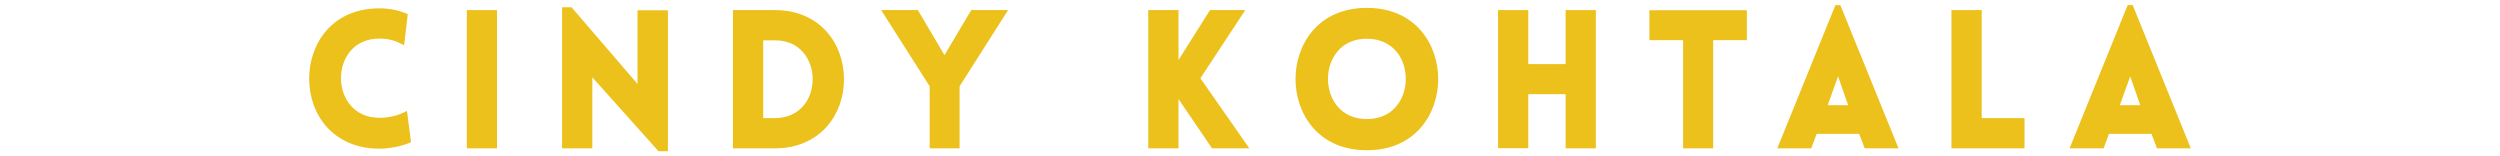 <?xml version="1.0" encoding="utf-8"?>
<!-- Generator: Adobe Illustrator 18.0.0, SVG Export Plug-In . SVG Version: 6.00 Build 0)  -->
<!DOCTYPE svg PUBLIC "-//W3C//DTD SVG 1.1//EN" "http://www.w3.org/Graphics/SVG/1.1/DTD/svg11.dtd">
<svg version="1.1" xmlns="http://www.w3.org/2000/svg" xmlns:xlink="http://www.w3.org/1999/xlink" x="0px" y="0px"
	 viewBox="0 0 1587.4 99.2" enable-background="new 0 0 1587.4 99.2" xml:space="preserve">
<g id="Layer_1">
</g>
<g id="Layer_4" display="none">
</g>
<g id="circle">
</g>
<g id="square">
</g>
<g id="triangle">
</g>
<g id="block">
</g>
<g id="Layer_2">
	<g>
		<path fill="#ECC11C" d="M240.9,94.4c-13.8,0-25.3-4.8-33.5-13.9c-7.2-8.1-11.1-18.9-11.1-30.6c0-21.5,14-44.6,44.6-44.6
			c6.3,0,12.2,1.2,17.3,3.4l0.7,0.3l-2.3,19.8l-1.3-0.7c-2.8-1.4-7-3.6-14.4-3.6c-7.6,0-13.9,2.7-18.3,7.8
			c-3.9,4.6-6.1,10.7-6.1,17.3c0,12.1,7.7,25.2,24.5,25.2c8,0,13.9-2.6,16.1-3.7l1.3-0.7l2.6,19.9l-0.7,0.3
			C254.8,92.9,247.1,94.4,240.9,94.4z"/>
		<path fill="#ECC11C" d="M315.6,94.2h-19.2V6.4h19.2V94.2z"/>
		<path fill="#ECC11C" d="M424.1,96h-6l-42-46.9v45.1h-19.2V4.6h6l41.9,48.7V6.5h19.3V96z"/>
		<path fill="#ECC11C" d="M492,94.2h-26.6V6.4H492c13.5,0,24.9,4.8,32.9,13.7c7.1,8,11,18.7,11,30.2s-3.9,22.2-11,30.2
			C516.9,89.4,505.5,94.2,492,94.2z M484.6,75h7.4c7.4,0,13.7-2.7,18-7.7c3.9-4.5,6-10.5,6-17c0-11.9-7.5-24.7-24-24.7h-7.4V75z"/>
		<path fill="#ECC11C" d="M609.3,94.2h-19V54.8L559.5,6.4h23.3l16.9,28.6l17-28.6h23.4l-30.8,48.4V94.2z"/>
		<path fill="#ECC11C" d="M793.3,94.2h-23.7l-21.3-31.3v31.3h-19.2V6.4h19.2v31.7l20-31.7h22.4l-28.5,43.3L793.3,94.2z"/>
		<path fill="#ECC11C" d="M867.9,95.4c-31.1,0-45.3-23.4-45.3-45.2s14.2-45.2,45.3-45.2s45.3,23.4,45.3,45.2S899,95.4,867.9,95.4z
			 M867.9,24.6c-7.7,0-14.1,2.7-18.5,7.9c-4,4.6-6.2,10.9-6.2,17.6c0,12.3,7.7,25.5,24.7,25.5c7.7,0,14.1-2.7,18.5-7.9
			c4-4.6,6.2-10.9,6.2-17.6C892.7,37.8,884.9,24.6,867.9,24.6z"/>
		<path fill="#ECC11C" d="M1013.3,94.2h-19.2V59.8h-23.7v34.3h-19.2V6.4h19.2v34.3h23.7V6.4h19.2V94.2z"/>
		<path fill="#ECC11C" d="M1087.9,94.2h-19.2V25.5h-21.4v-19h61.9v19h-21.4V94.2z"/>
		<path fill="#ECC11C" d="M1205.5,94.2H1184l-3.5-9.2h-27l-3.4,9.2h-21.6l36.9-90.9h3.1l0.3,0.6L1205.5,94.2z M1160.5,66.8h13
			l-6.4-18.3L1160.5,66.8z"/>
		<path fill="#ECC11C" d="M1285.5,94.2h-46.4V6.4h19.2V75h27.2V94.2z"/>
		<path fill="#ECC11C" d="M1391.1,94.2h-21.5l-3.5-9.2h-27l-3.4,9.2h-21.6L1351,3.2h3.1l0.3,0.6L1391.1,94.2z M1346,66.8h13
			l-6.4-18.3L1346,66.8z"/>
	</g>
</g>
<g id="Layer_3">
</g>
</svg>
